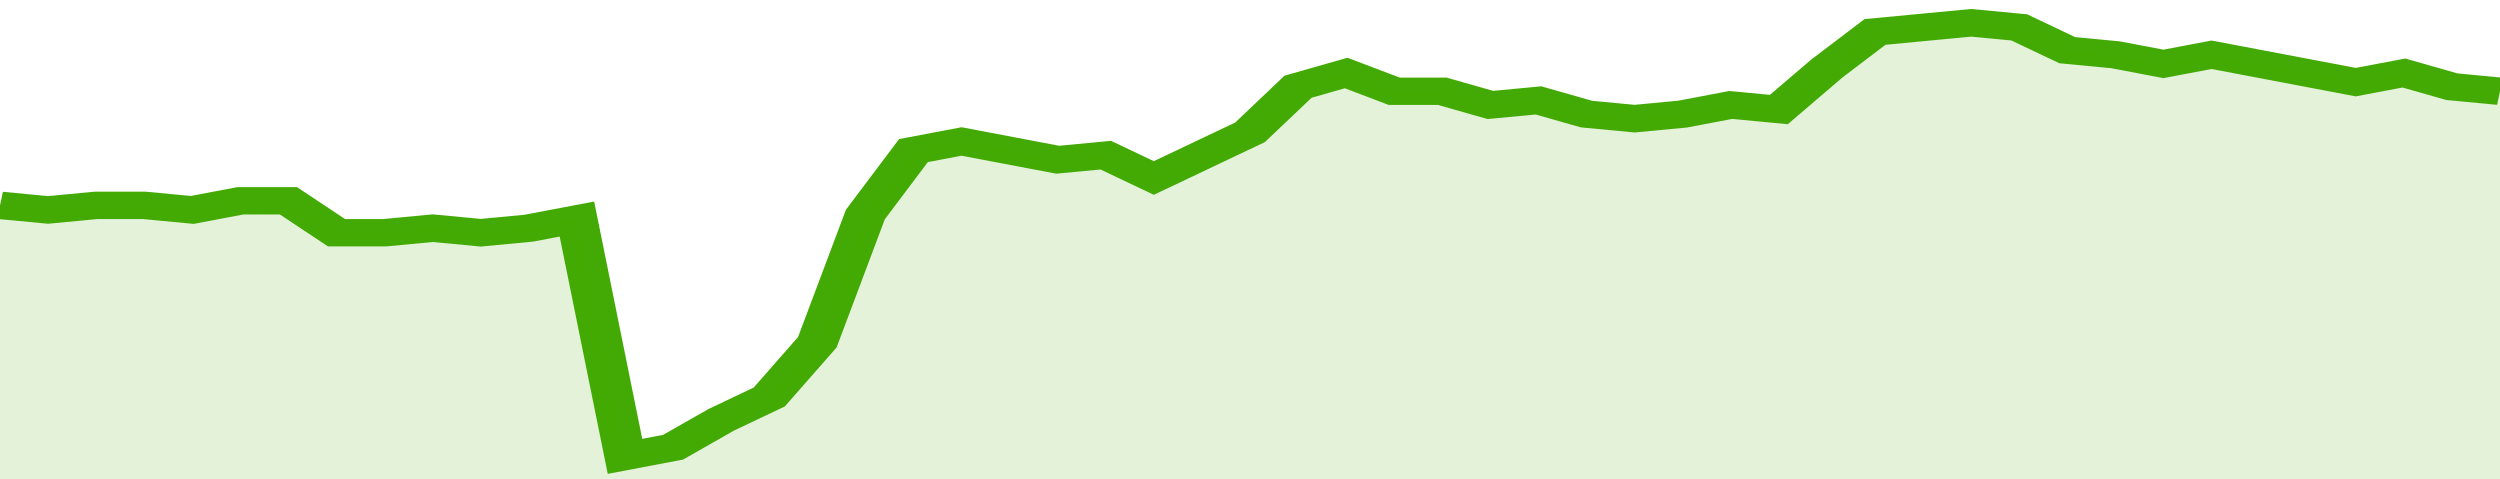 <svg xmlns="http://www.w3.org/2000/svg" viewBox="0 0 364 105" width="120" height="23" preserveAspectRatio="none">
				 <polyline fill="none" stroke="#43AA05" stroke-width="6" points="0, 45 7, 46 14, 45 21, 45 28, 46 35, 44 42, 44 49, 51 56, 51 63, 50 70, 51 77, 50 84, 48 91, 100 98, 98 105, 92 112, 87 119, 75 126, 47 133, 33 140, 31 147, 33 154, 35 161, 34 168, 39 175, 34 182, 29 189, 19 196, 16 203, 20 210, 20 217, 23 224, 22 231, 25 238, 26 245, 25 252, 23 259, 24 266, 15 273, 7 280, 6 287, 5 294, 6 301, 11 308, 12 315, 14 322, 12 329, 14 336, 16 343, 18 350, 16 357, 19 364, 20 364, 20 "> </polyline>
				 <polygon fill="#43AA05" opacity="0.15" points="0, 105 0, 45 7, 46 14, 45 21, 45 28, 46 35, 44 42, 44 49, 51 56, 51 63, 50 70, 51 77, 50 84, 48 91, 100 98, 98 105, 92 112, 87 119, 75 126, 47 133, 33 140, 31 147, 33 154, 35 161, 34 168, 39 175, 34 182, 29 189, 19 196, 16 203, 20 210, 20 217, 23 224, 22 231, 25 238, 26 245, 25 252, 23 259, 24 266, 15 273, 7 280, 6 287, 5 294, 6 301, 11 308, 12 315, 14 322, 12 329, 14 336, 16 343, 18 350, 16 357, 19 364, 20 364, 105 "></polygon>
			</svg>